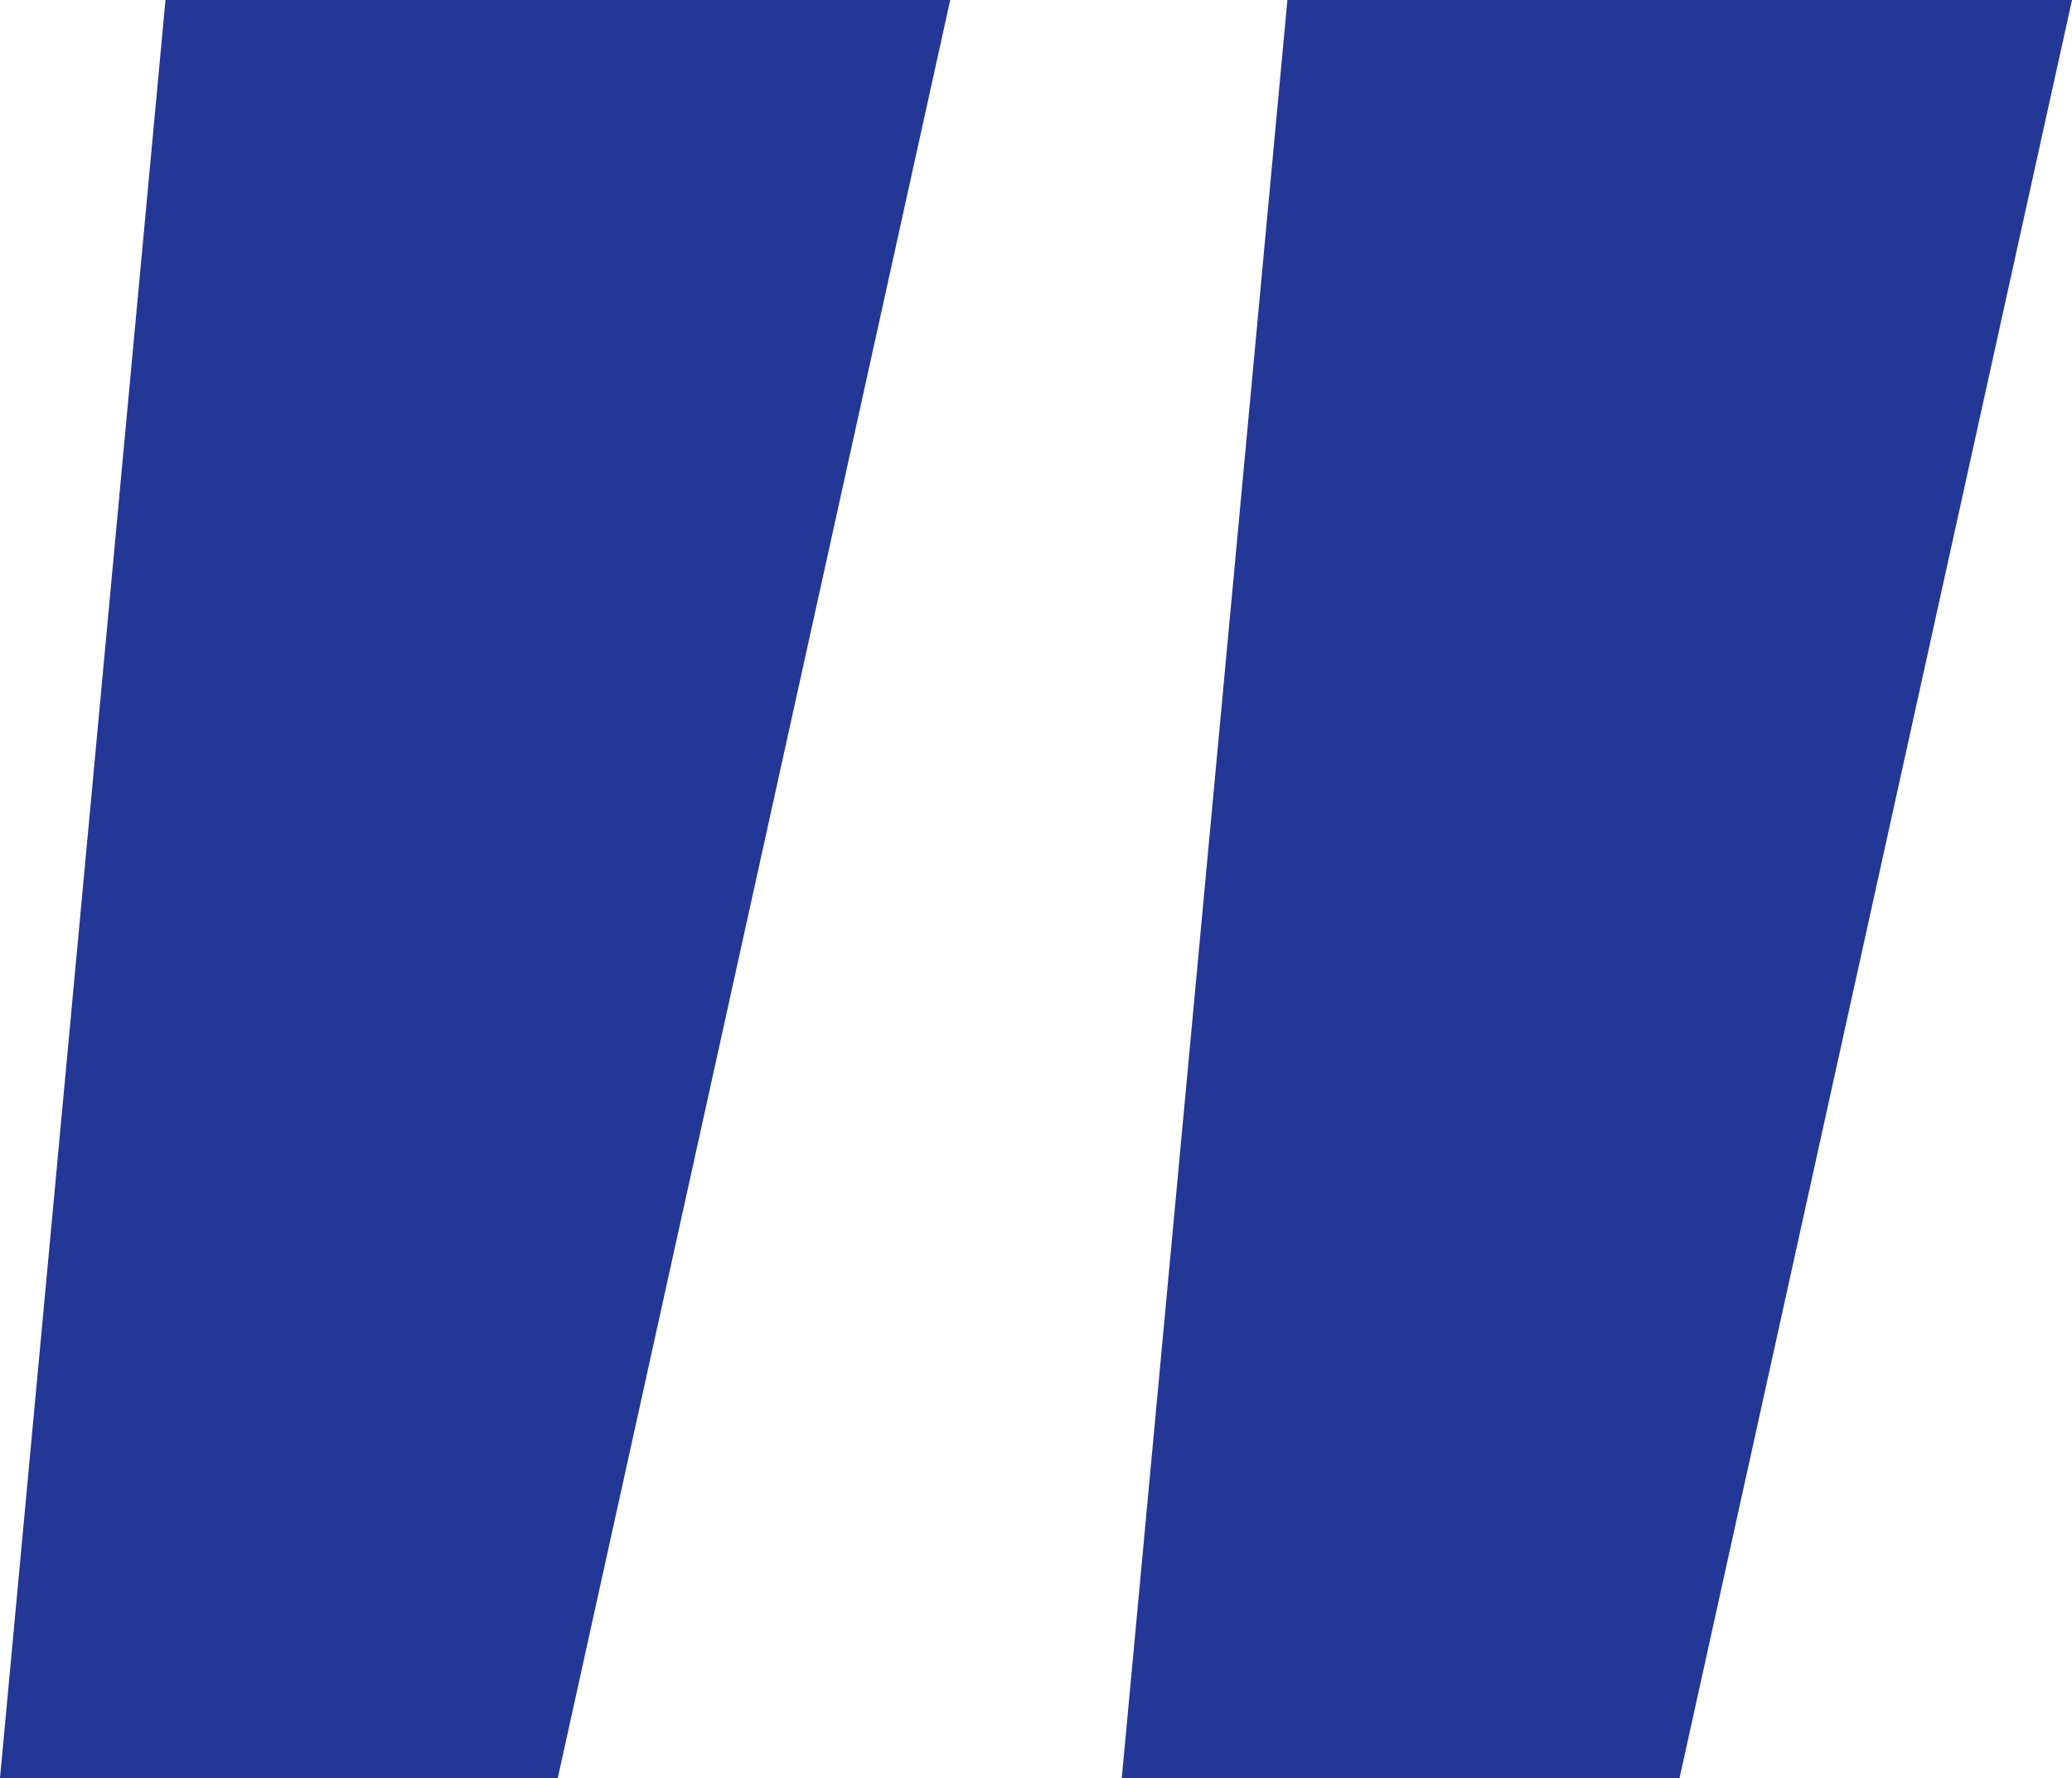 <?xml version="1.0" encoding="UTF-8"?>
<svg id="Ebene_1" xmlns="http://www.w3.org/2000/svg" viewBox="0 0 139.86 120">
  <defs>
    <style>
      .cls-1 {
        fill: #233796;
      }
    </style>
  </defs>
  <path id="Pfad_7229" class="cls-1" d="M0,120h37.65L64.14,0H11.17L0,120ZM75.72,120h37.65L139.86,0h-52.96l-11.18,120Z"/>
</svg>